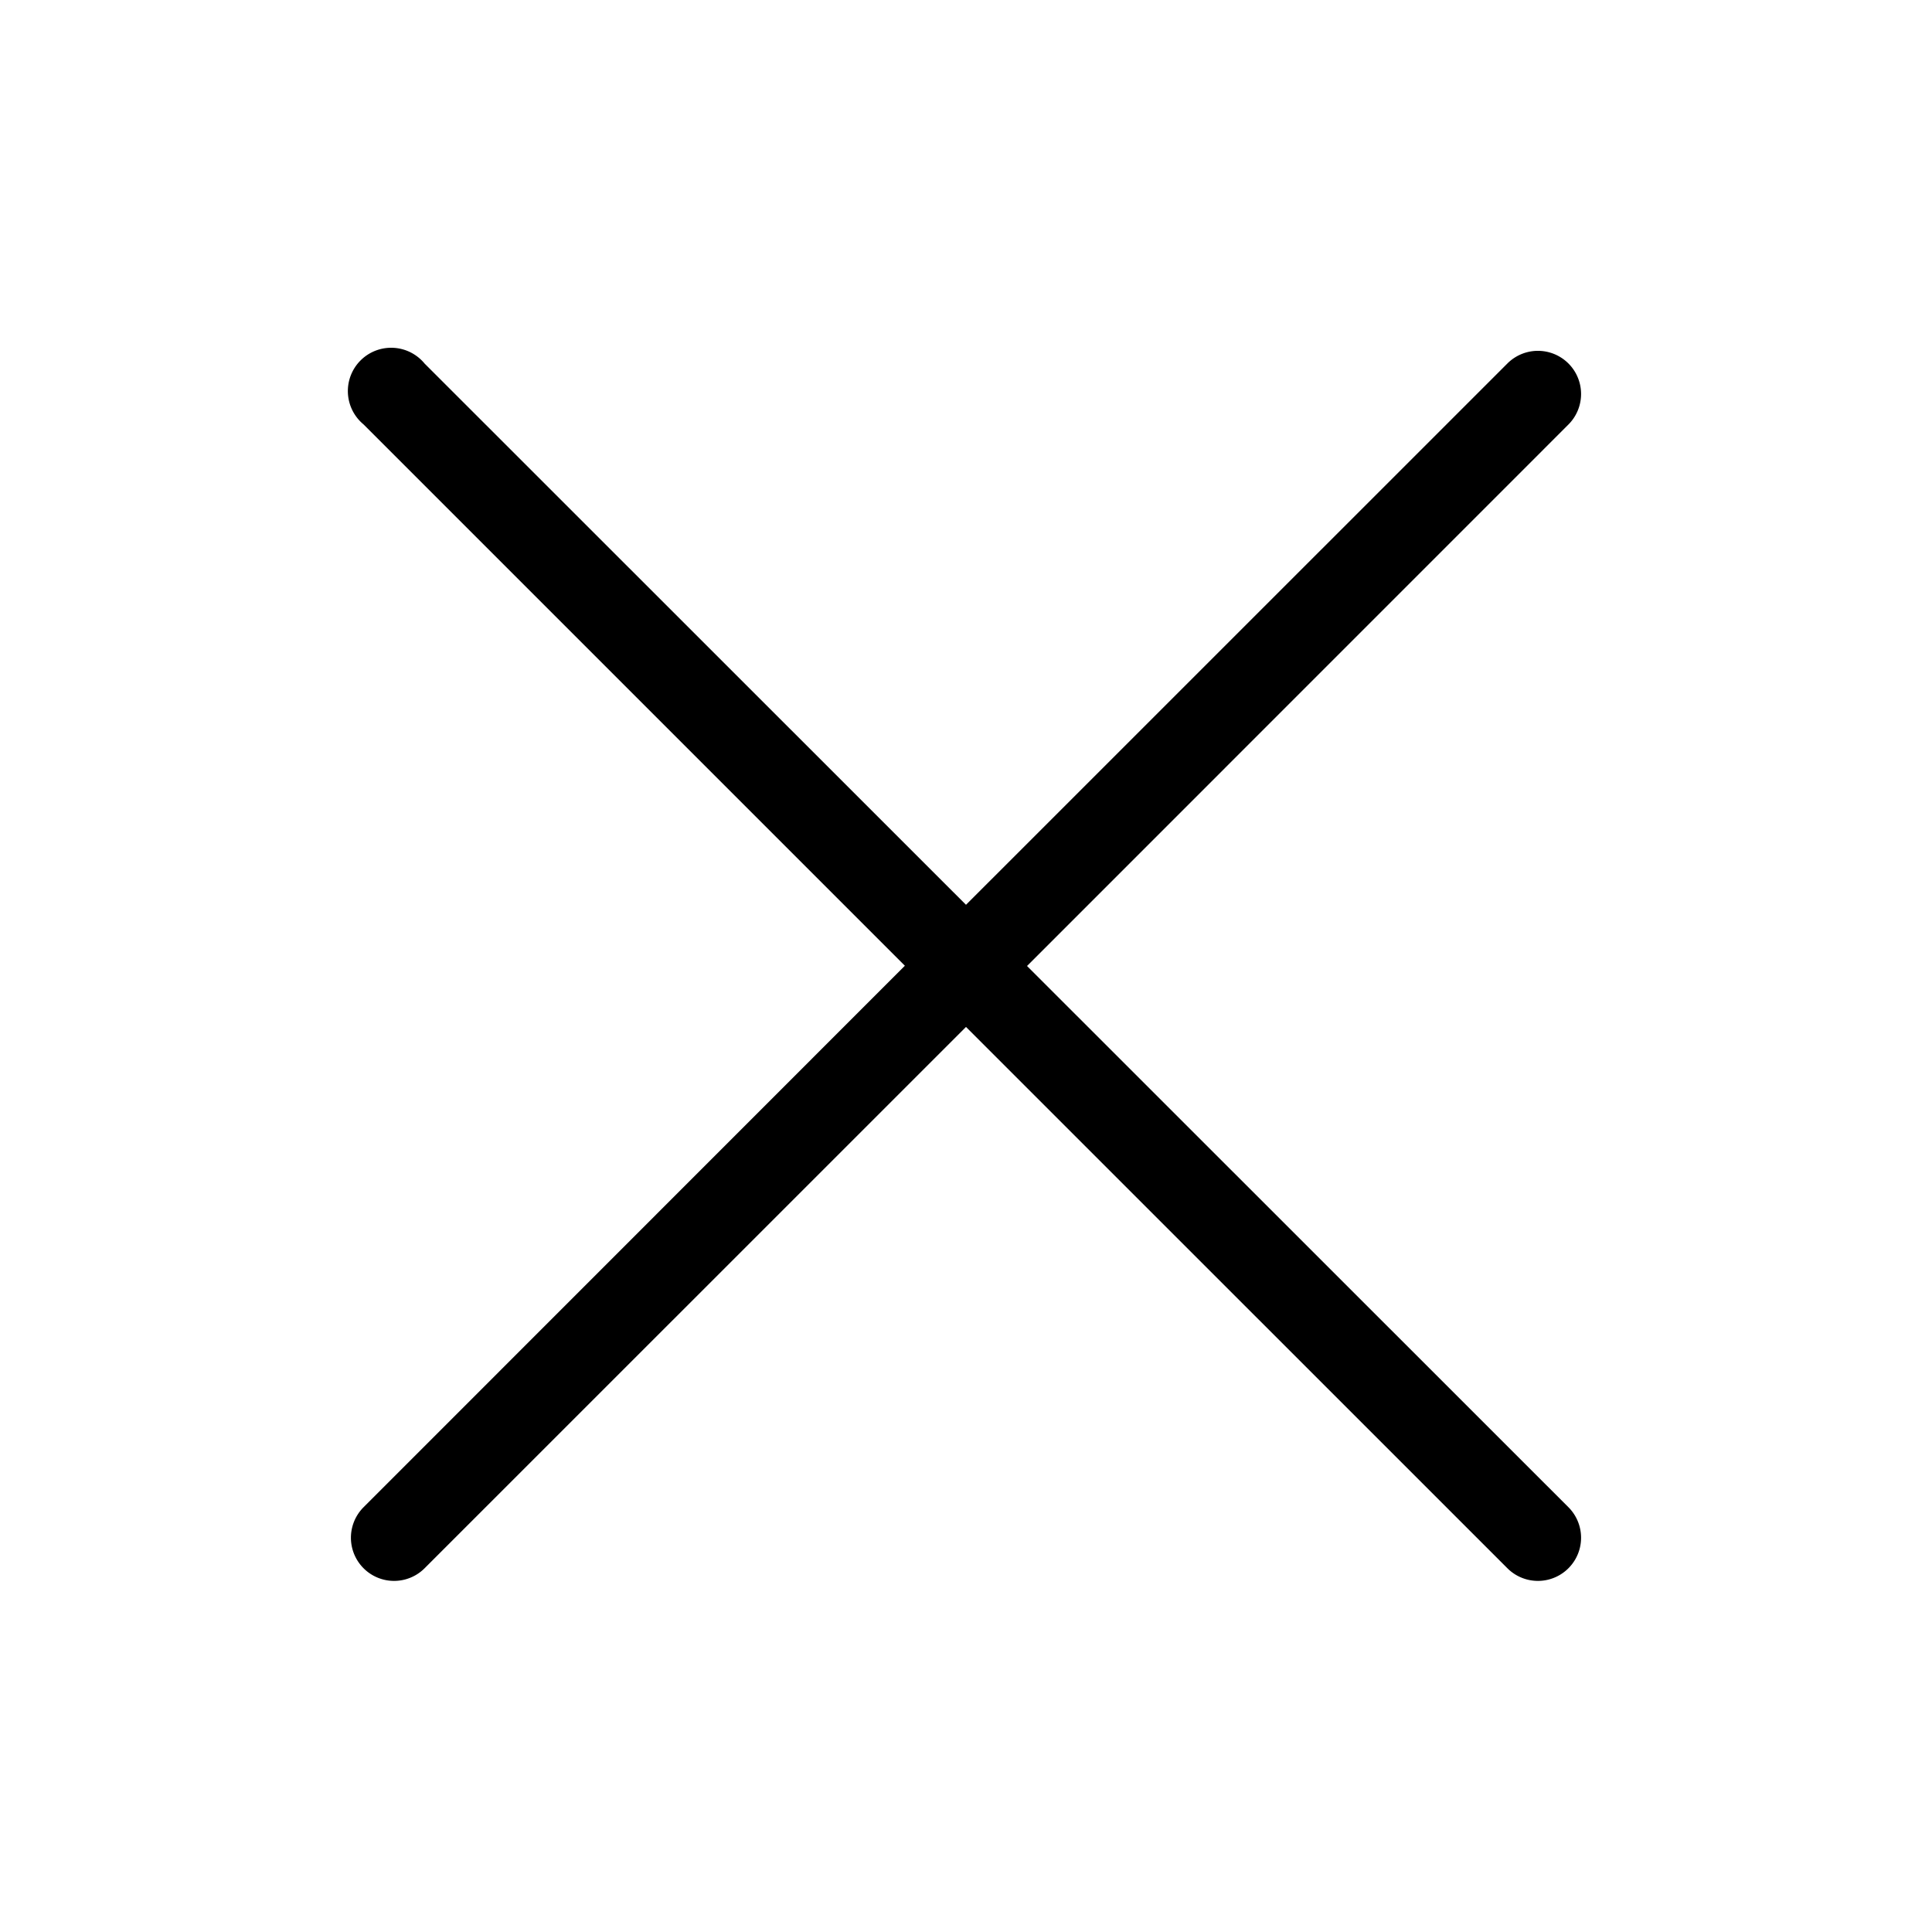 <svg xmlns="http://www.w3.org/2000/svg" viewBox="-4 -4 22 22" id="icon"><path d="M7.695 7L13.86.834a.49.49 0 1 0-.695-.695L7 6.303.835.14A.493.493 0 1 0 .14.833l6.164 6.164L.14 13.163a.49.49 0 1 0 .695.695L7 7.694l6.165 6.164a.49.49 0 1 0 .695-.695L7.695 7z"/></svg>
